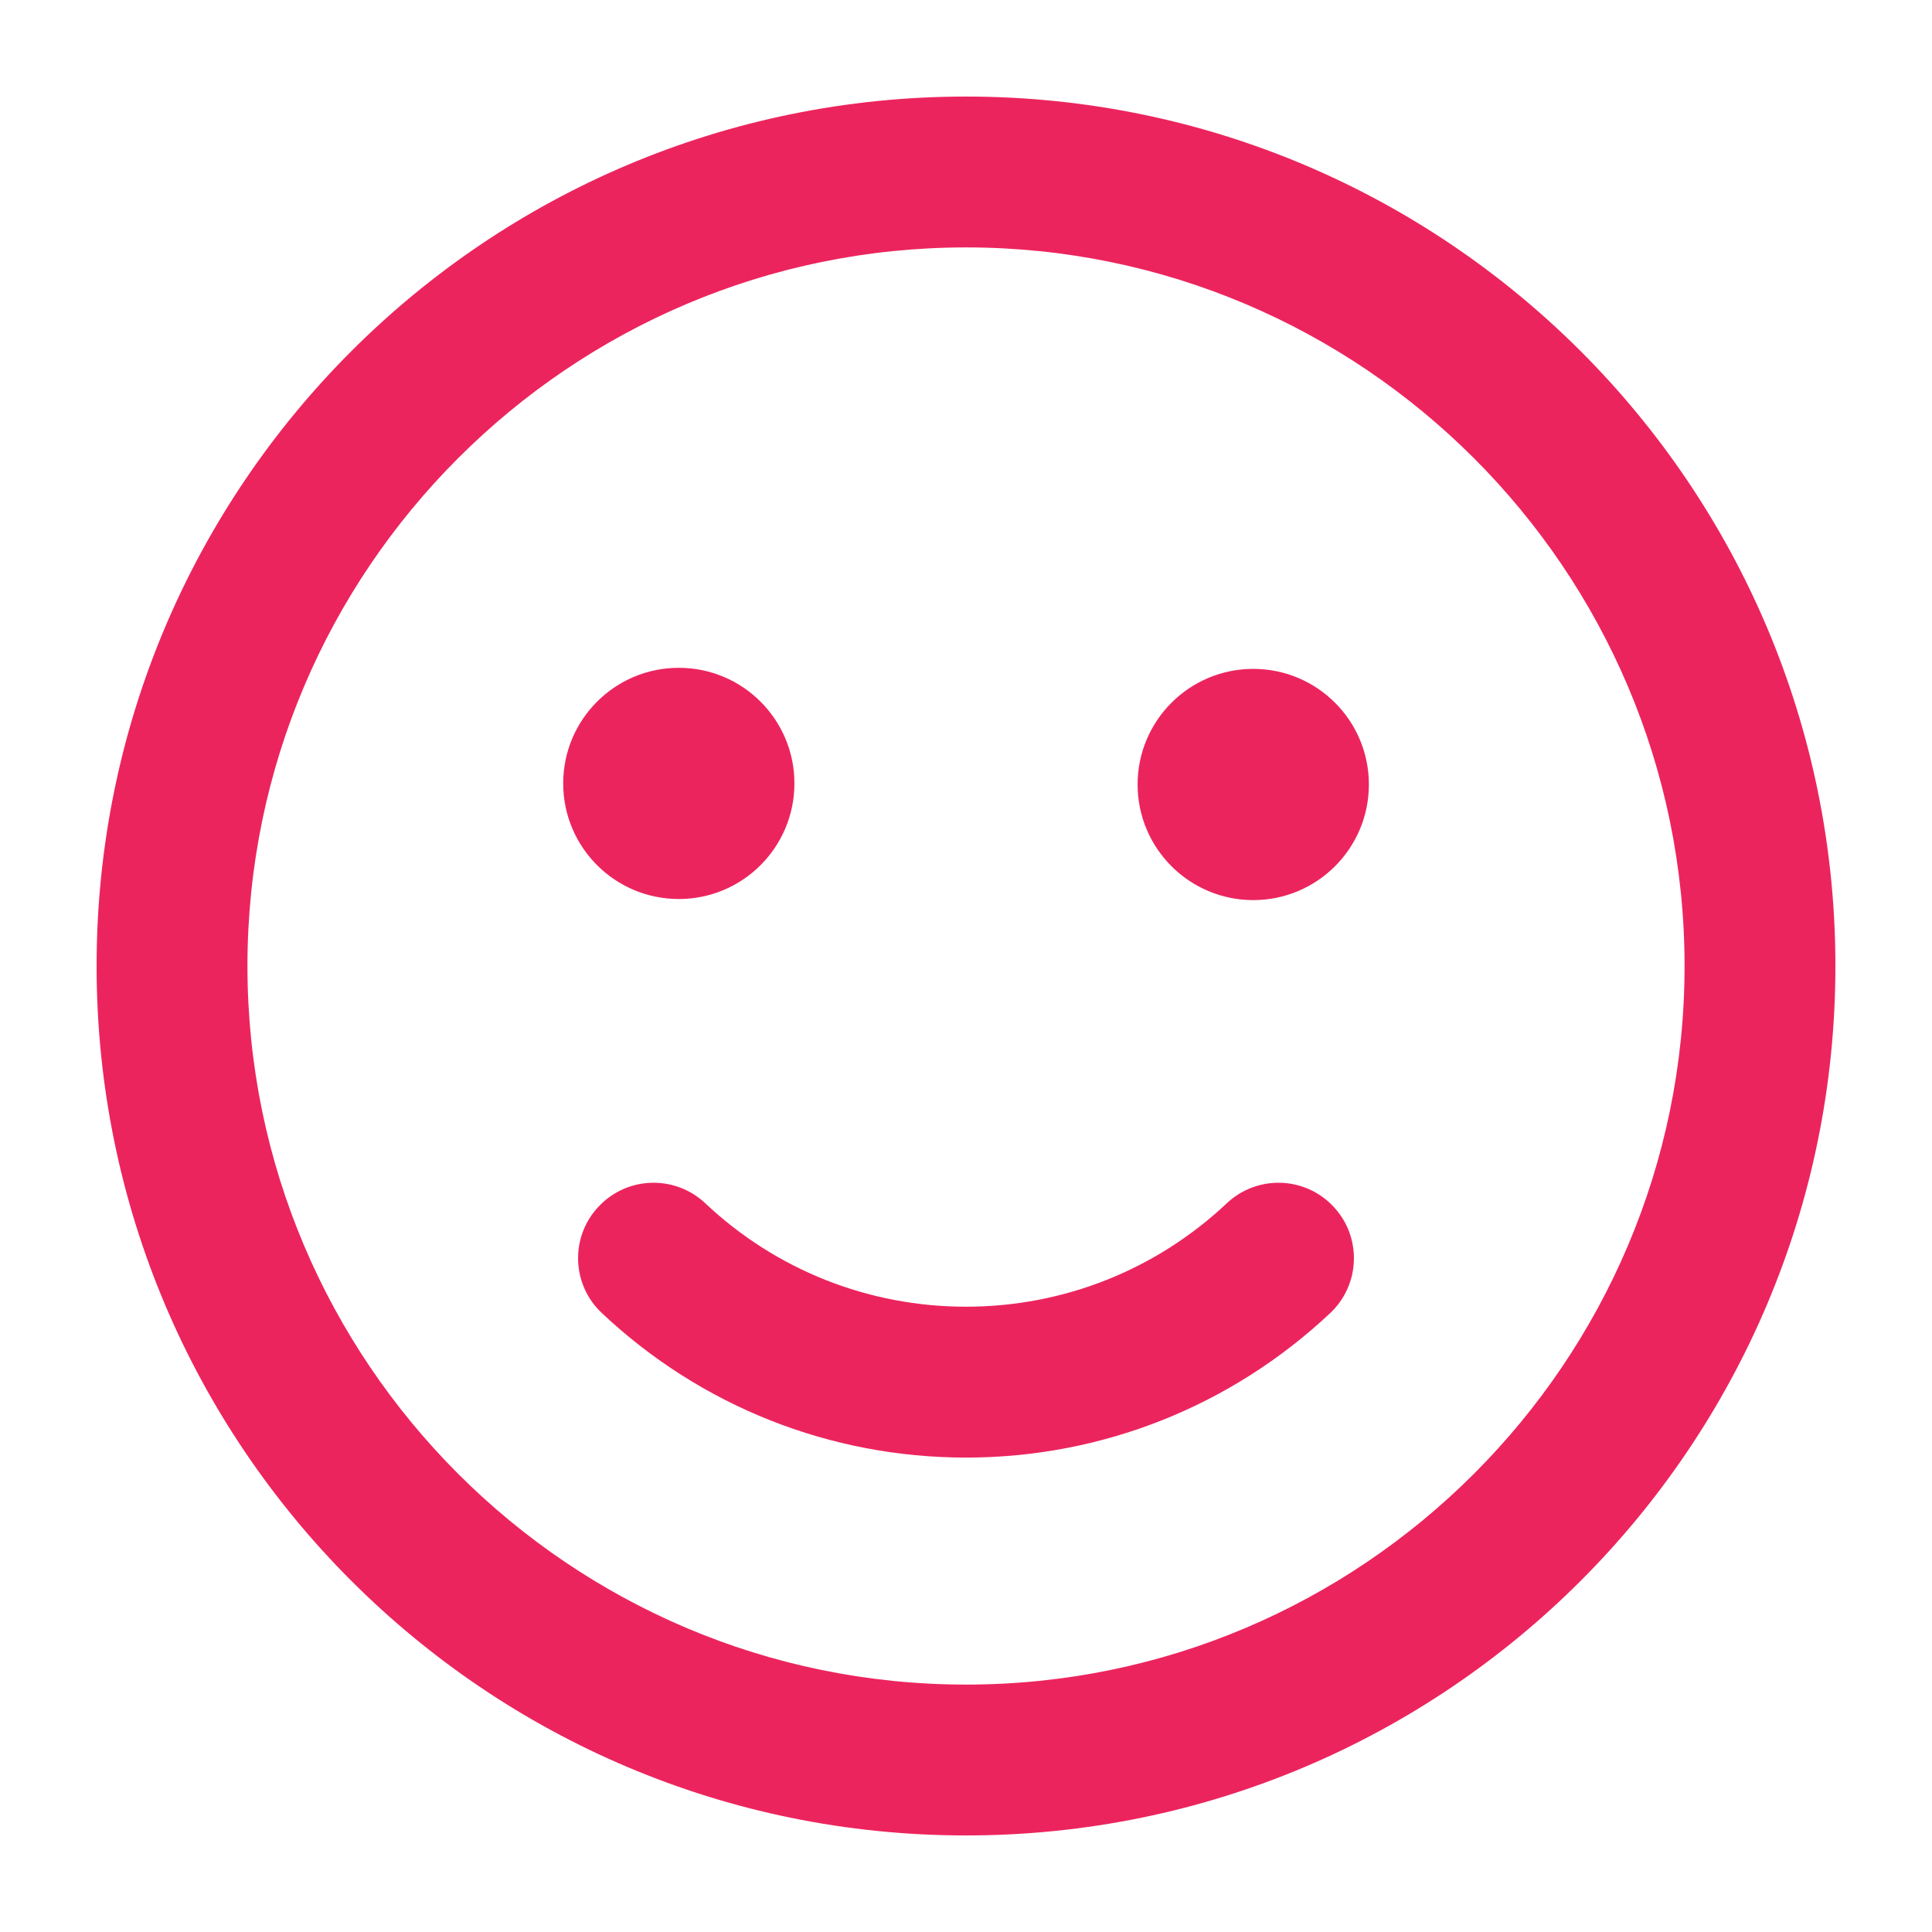 <?xml version="1.0" encoding="UTF-8" standalone="no"?>
<svg
   xmlns:dc="http://purl.org/dc/elements/1.1/"
   xmlns:cc="http://creativecommons.org/ns#"
   xmlns:rdf="http://www.w3.org/1999/02/22-rdf-syntax-ns#"
   xmlns:svg="http://www.w3.org/2000/svg"
   xmlns="http://www.w3.org/2000/svg"
   xmlns:sodipodi="http://sodipodi.sourceforge.net/DTD/sodipodi-0.dtd"
   xmlns:inkscape="http://www.inkscape.org/namespaces/inkscape"
   version="1.1"
   x="0px"
   y="0px"
   viewBox="0 0 100 100"
   enable-background="new 0 0 100 100"
   xml:space="preserve"
   id="svg8"
   sodipodi:docname="sm0.svg"
   width="100"
   height="100"
   inkscape:version="0.92.1 r15371"><defs
     id="defs12" /><sodipodi:namedview
     pagecolor="#ffffff"
     bordercolor="#666666"
     borderopacity="1"
     objecttolerance="10"
     gridtolerance="10"
     guidetolerance="10"
     inkscape:pageopacity="0"
     inkscape:pageshadow="2"
     inkscape:window-width="1680"
     inkscape:window-height="997"
     id="namedview10"
     showgrid="false"
     inkscape:zoom="1.888"
     inkscape:cx="50"
     inkscape:cy="62.5"
     inkscape:window-x="-8"
     inkscape:window-y="-8"
     inkscape:window-maximized="1"
     inkscape:current-layer="svg8" /><path
     d="m 50.002,12.806 c 20.507,0 37.191,16.687 37.191,37.194 0,20.507 -16.685,37.194 -37.191,37.194 -20.506,0 -37.194,-16.687 -37.194,-37.194 0,-20.508 16.687,-37.194 37.194,-37.194 m 0,-7.808 C 25.147,4.998 5,25.152 5,50 5,74.848 25.147,95.002 50.002,95.002 74.854,95.002 95,74.848 95,50 95,25.152 74.854,4.998 50.002,4.998 m -8.883,35.551 c 0,3.306 -2.679,5.984 -5.984,5.984 -3.305,0 -5.984,-2.679 -5.984,-5.984 0,-3.305 2.68,-5.983 5.984,-5.983 3.305,-0.001 5.984,2.678 5.984,5.983 m 23.75,-5.928 c -3.305,0 -5.987,2.679 -5.987,5.984 0,3.305 2.683,5.984 5.987,5.984 3.306,0 5.984,-2.68 5.984,-5.984 0.001,-3.305 -2.678,-5.984 -5.984,-5.984 m 3.982,33.344 c 1.568,-1.476 1.646,-3.944 0.167,-5.513 -1.476,-1.575 -3.947,-1.649 -5.516,-0.174 -3.674,3.46 -8.468,5.357 -13.5,5.357 -5.035,0 -9.832,-1.897 -13.5,-5.357 -1.575,-1.476 -4.04,-1.401 -5.519,0.174 -1.479,1.568 -1.404,4.037 0.17,5.513 5.122,4.824 11.819,7.479 18.849,7.479 7.03,0 13.72,-2.655 18.849,-7.479"
     id="path2"
     style="fill:#ec245e;fill-opacity:1"
     inkscape:connector-curvature="0" /></svg>